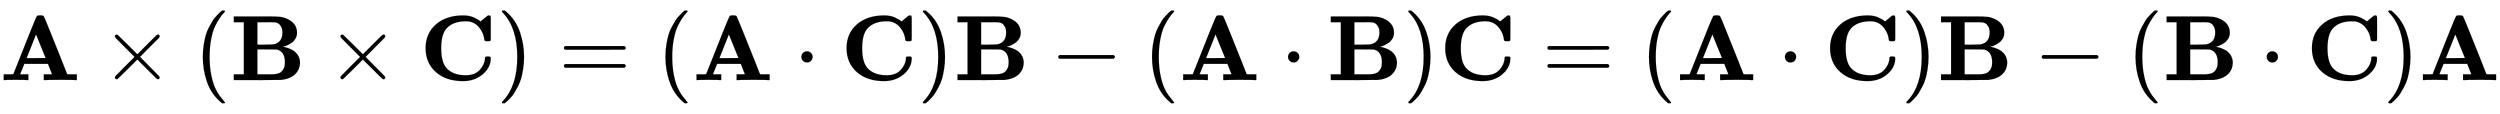 <svg xmlns:xlink="http://www.w3.org/1999/xlink" width="62.58ex" height="2.843ex" style="vertical-align: -0.838ex;" viewBox="0 -863.1 26944.2 1223.9" role="img" focusable="false" xmlns="http://www.w3.org/2000/svg" aria-labelledby="MathJax-SVG-1-Title">
<title id="MathJax-SVG-1-Title">{\displaystyle \mathbf {A} \times (\mathbf {B} \times \mathbf {C} )=(\mathbf {A} \cdot \mathbf {C} )\mathbf {B} -(\mathbf {A} \cdot \mathbf {B} )\mathbf {C} =(\mathbf {A} \cdot \mathbf {C} )\mathbf {B} -(\mathbf {B} \cdot \mathbf {C} )\mathbf {A} }</title>
<defs aria-hidden="true">
<path stroke-width="1" id="E1-MJMAINB-41" d="M296 0Q278 3 164 3Q58 3 49 0H40V62H92Q144 62 144 64Q388 682 397 689Q403 698 434 698Q463 698 471 689Q475 686 538 530T663 218L724 64Q724 62 776 62H828V0H817Q796 3 658 3Q509 3 485 0H472V62H517Q561 62 561 63L517 175H262L240 120Q218 65 217 64Q217 62 261 62H306V0H296ZM390 237L492 238L440 365Q390 491 388 491Q287 239 287 237H390Z"></path>
<path stroke-width="1" id="E1-MJMAIN-D7" d="M630 29Q630 9 609 9Q604 9 587 25T493 118L389 222L284 117Q178 13 175 11Q171 9 168 9Q160 9 154 15T147 29Q147 36 161 51T255 146L359 250L255 354Q174 435 161 449T147 471Q147 480 153 485T168 490Q173 490 175 489Q178 487 284 383L389 278L493 382Q570 459 587 475T609 491Q630 491 630 471Q630 464 620 453T522 355L418 250L522 145Q606 61 618 48T630 29Z"></path>
<path stroke-width="1" id="E1-MJMAIN-28" d="M94 250Q94 319 104 381T127 488T164 576T202 643T244 695T277 729T302 750H315H319Q333 750 333 741Q333 738 316 720T275 667T226 581T184 443T167 250T184 58T225 -81T274 -167T316 -220T333 -241Q333 -250 318 -250H315H302L274 -226Q180 -141 137 -14T94 250Z"></path>
<path stroke-width="1" id="E1-MJMAINB-42" d="M720 510Q720 476 704 448T665 404T619 377T580 362L564 359L583 356Q602 353 632 342T690 312Q712 292 725 276Q752 235 752 189V183Q752 160 741 125Q698 18 547 2Q543 1 288 0H39V62H147V624H39V686H264H409Q502 686 542 681T624 655Q720 607 720 510ZM563 513Q563 553 548 578T518 611T486 622Q479 624 385 624H293V382H375Q458 383 467 385Q563 405 563 513ZM590 192Q590 307 505 329Q504 330 503 330L398 331H293V62H391H400H444Q496 62 528 75T580 131Q590 155 590 192Z"></path>
<path stroke-width="1" id="E1-MJMAINB-43" d="M64 343Q64 502 174 599T468 697Q502 697 533 691T586 674T623 655T647 639T657 632L694 663Q703 670 711 677T723 687T730 692T735 695T740 696T746 697Q759 697 762 692T766 668V627V489V449Q766 428 762 424T742 419H732H720Q699 419 697 436Q690 498 657 545Q611 618 532 632Q522 634 496 634Q356 634 286 553Q232 488 232 343T286 133Q355 52 497 52Q597 52 650 112T704 237Q704 248 709 251T729 254H735Q750 254 755 253T763 248T766 234Q766 136 680 63T469 -11Q285 -11 175 86T64 343Z"></path>
<path stroke-width="1" id="E1-MJMAIN-29" d="M60 749L64 750Q69 750 74 750H86L114 726Q208 641 251 514T294 250Q294 182 284 119T261 12T224 -76T186 -143T145 -194T113 -227T90 -246Q87 -249 86 -250H74Q66 -250 63 -250T58 -247T55 -238Q56 -237 66 -225Q221 -64 221 250T66 725Q56 737 55 738Q55 746 60 749Z"></path>
<path stroke-width="1" id="E1-MJMAIN-3D" d="M56 347Q56 360 70 367H707Q722 359 722 347Q722 336 708 328L390 327H72Q56 332 56 347ZM56 153Q56 168 72 173H708Q722 163 722 153Q722 140 707 133H70Q56 140 56 153Z"></path>
<path stroke-width="1" id="E1-MJMAIN-22C5" d="M78 250Q78 274 95 292T138 310Q162 310 180 294T199 251Q199 226 182 208T139 190T96 207T78 250Z"></path>
<path stroke-width="1" id="E1-MJMAIN-2212" d="M84 237T84 250T98 270H679Q694 262 694 250T679 230H98Q84 237 84 250Z"></path>
</defs>
<g stroke="currentColor" fill="currentColor" stroke-width="0" transform="matrix(1 0 0 -1 0 0)" aria-hidden="true">
 <use xlink:href="#E1-MJMAINB-41" x="0" y="0"></use>
 <use xlink:href="#E1-MJMAIN-D7" x="1091" y="0"></use>
 <use xlink:href="#E1-MJMAIN-28" x="2092" y="0"></use>
 <use xlink:href="#E1-MJMAINB-42" x="2481" y="0"></use>
 <use xlink:href="#E1-MJMAIN-D7" x="3522" y="0"></use>
 <use xlink:href="#E1-MJMAINB-43" x="4523" y="0"></use>
 <use xlink:href="#E1-MJMAIN-29" x="5354" y="0"></use>
 <use xlink:href="#E1-MJMAIN-3D" x="6022" y="0"></use>
 <use xlink:href="#E1-MJMAIN-28" x="7078" y="0"></use>
 <use xlink:href="#E1-MJMAINB-41" x="7467" y="0"></use>
 <use xlink:href="#E1-MJMAIN-22C5" x="8559" y="0"></use>
 <use xlink:href="#E1-MJMAINB-43" x="9060" y="0"></use>
 <use xlink:href="#E1-MJMAIN-29" x="9891" y="0"></use>
 <use xlink:href="#E1-MJMAINB-42" x="10281" y="0"></use>
 <use xlink:href="#E1-MJMAIN-2212" x="11322" y="0"></use>
 <use xlink:href="#E1-MJMAIN-28" x="12322" y="0"></use>
 <use xlink:href="#E1-MJMAINB-41" x="12712" y="0"></use>
 <use xlink:href="#E1-MJMAIN-22C5" x="13804" y="0"></use>
 <use xlink:href="#E1-MJMAINB-42" x="14304" y="0"></use>
 <use xlink:href="#E1-MJMAIN-29" x="15123" y="0"></use>
 <use xlink:href="#E1-MJMAINB-43" x="15512" y="0"></use>
 <use xlink:href="#E1-MJMAIN-3D" x="16622" y="0"></use>
 <use xlink:href="#E1-MJMAIN-28" x="17678" y="0"></use>
 <use xlink:href="#E1-MJMAINB-41" x="18067" y="0"></use>
 <use xlink:href="#E1-MJMAIN-22C5" x="19159" y="0"></use>
 <use xlink:href="#E1-MJMAINB-43" x="19660" y="0"></use>
 <use xlink:href="#E1-MJMAIN-29" x="20491" y="0"></use>
 <use xlink:href="#E1-MJMAINB-42" x="20881" y="0"></use>
 <use xlink:href="#E1-MJMAIN-2212" x="21922" y="0"></use>
 <use xlink:href="#E1-MJMAIN-28" x="22922" y="0"></use>
 <use xlink:href="#E1-MJMAINB-42" x="23312" y="0"></use>
 <use xlink:href="#E1-MJMAIN-22C5" x="24352" y="0"></use>
 <use xlink:href="#E1-MJMAINB-43" x="24853" y="0"></use>
 <use xlink:href="#E1-MJMAIN-29" x="25685" y="0"></use>
 <use xlink:href="#E1-MJMAINB-41" x="26074" y="0"></use>
</g>
</svg>